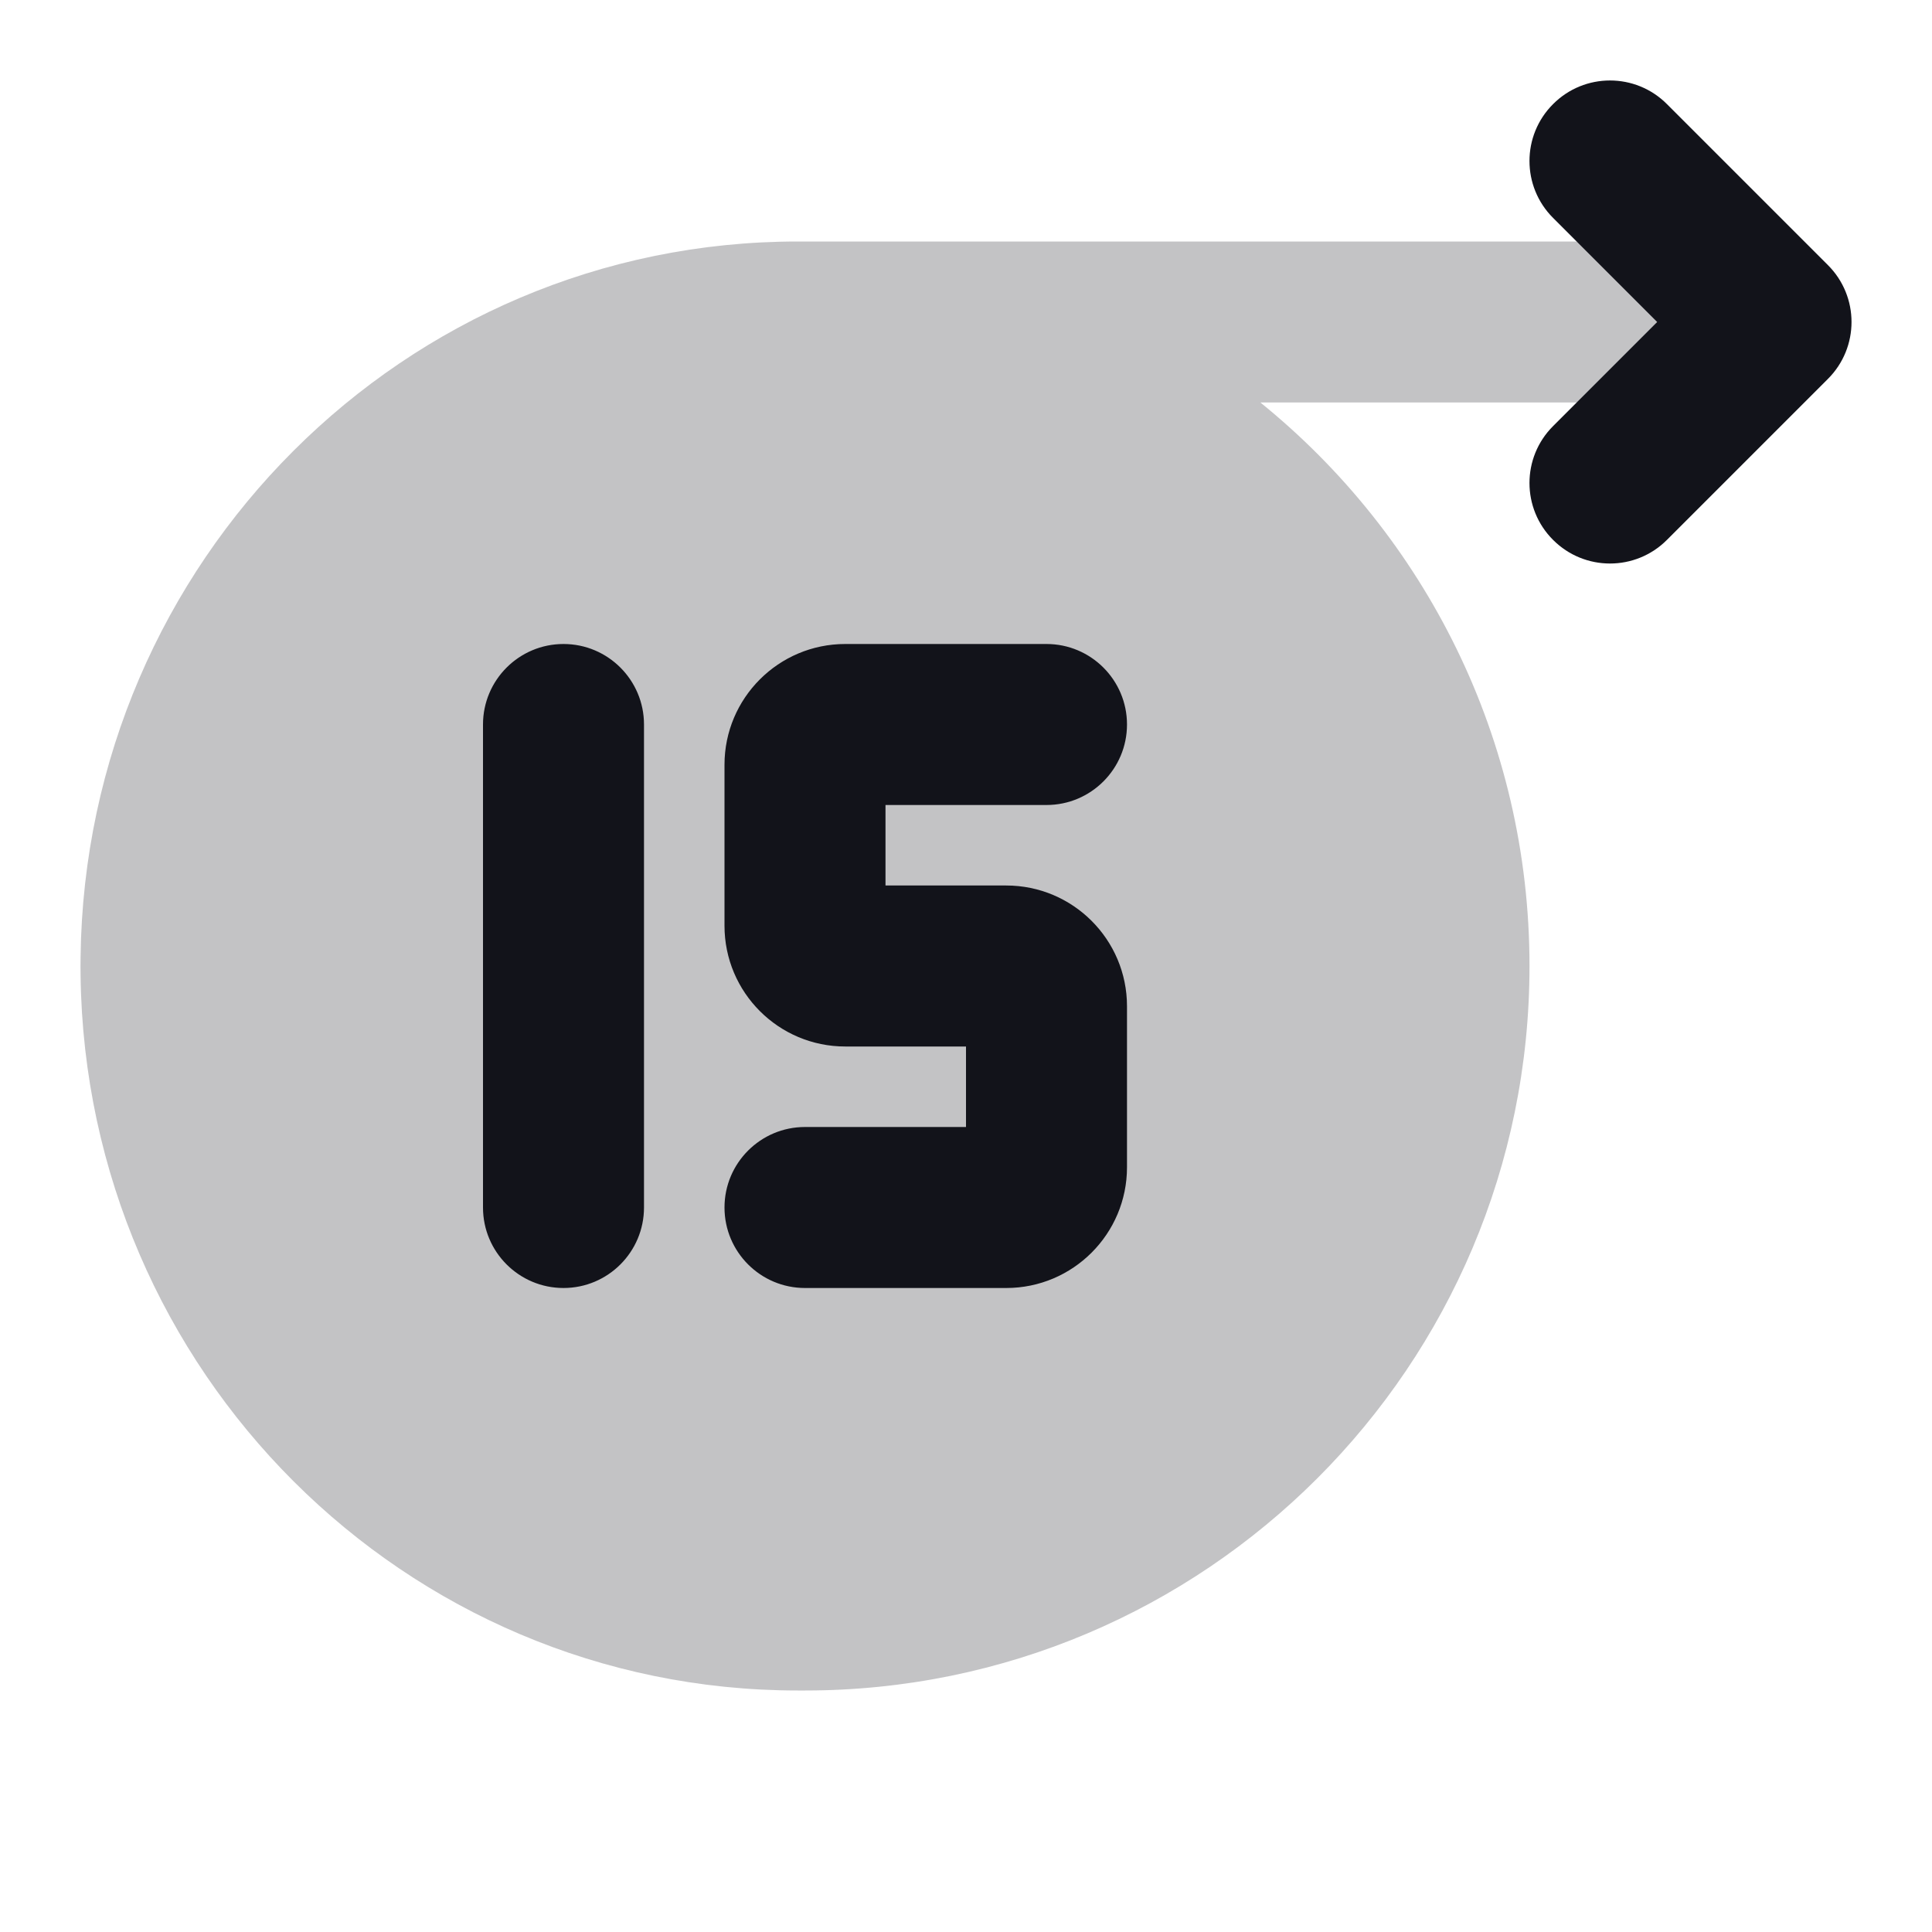 <svg width="24" height="24" viewBox="0 0 24 24" fill="none" xmlns="http://www.w3.org/2000/svg">
<path opacity="0.25" fill-rule="evenodd" clip-rule="evenodd" d="M15.657 5C17.696 6.65 19 9.173 19 12C19 16.971 14.971 21 10 21L9.955 21L9.911 21C5.021 21 1.068 17.029 1.001 12.127C1 12.084 1 12.042 1 12C1 11.961 1 11.923 1.001 11.884C1.062 6.977 5.018 3 9.911 3H20C20.552 3 21 3.448 21 4C21 4.552 20.552 5 20 5H15.657Z" fill="#12131A"/>
<path fill-rule="evenodd" clip-rule="evenodd" d="M22.707 3.293C23.098 3.683 23.098 4.317 22.707 4.707L20.707 6.707C20.317 7.098 19.683 7.098 19.293 6.707C18.902 6.317 18.902 5.683 19.293 5.293L20.586 4L19.293 2.707C18.902 2.317 18.902 1.683 19.293 1.293C19.683 0.902 20.317 0.902 20.707 1.293L22.707 3.293Z" fill="#12131A"/>
<path fill-rule="evenodd" clip-rule="evenodd" d="M6 9C6 8.448 6.448 8 7 8C7.552 8 8 8.448 8 9V15C8 15.552 7.552 16 7 16C6.448 16 6 15.552 6 15V9ZM10.5 8C9.672 8 9 8.672 9 9.5V11.5C9 12.328 9.672 13 10.5 13H12V14H10C9.448 14 9 14.448 9 15C9 15.552 9.448 16 10 16H12.5C13.328 16 14 15.328 14 14.5V12.5C14 11.672 13.328 11 12.5 11H11V10H13C13.552 10 14 9.552 14 9C14 8.448 13.552 8 13 8H10.5Z" fill="#12131A"/>
</svg>
